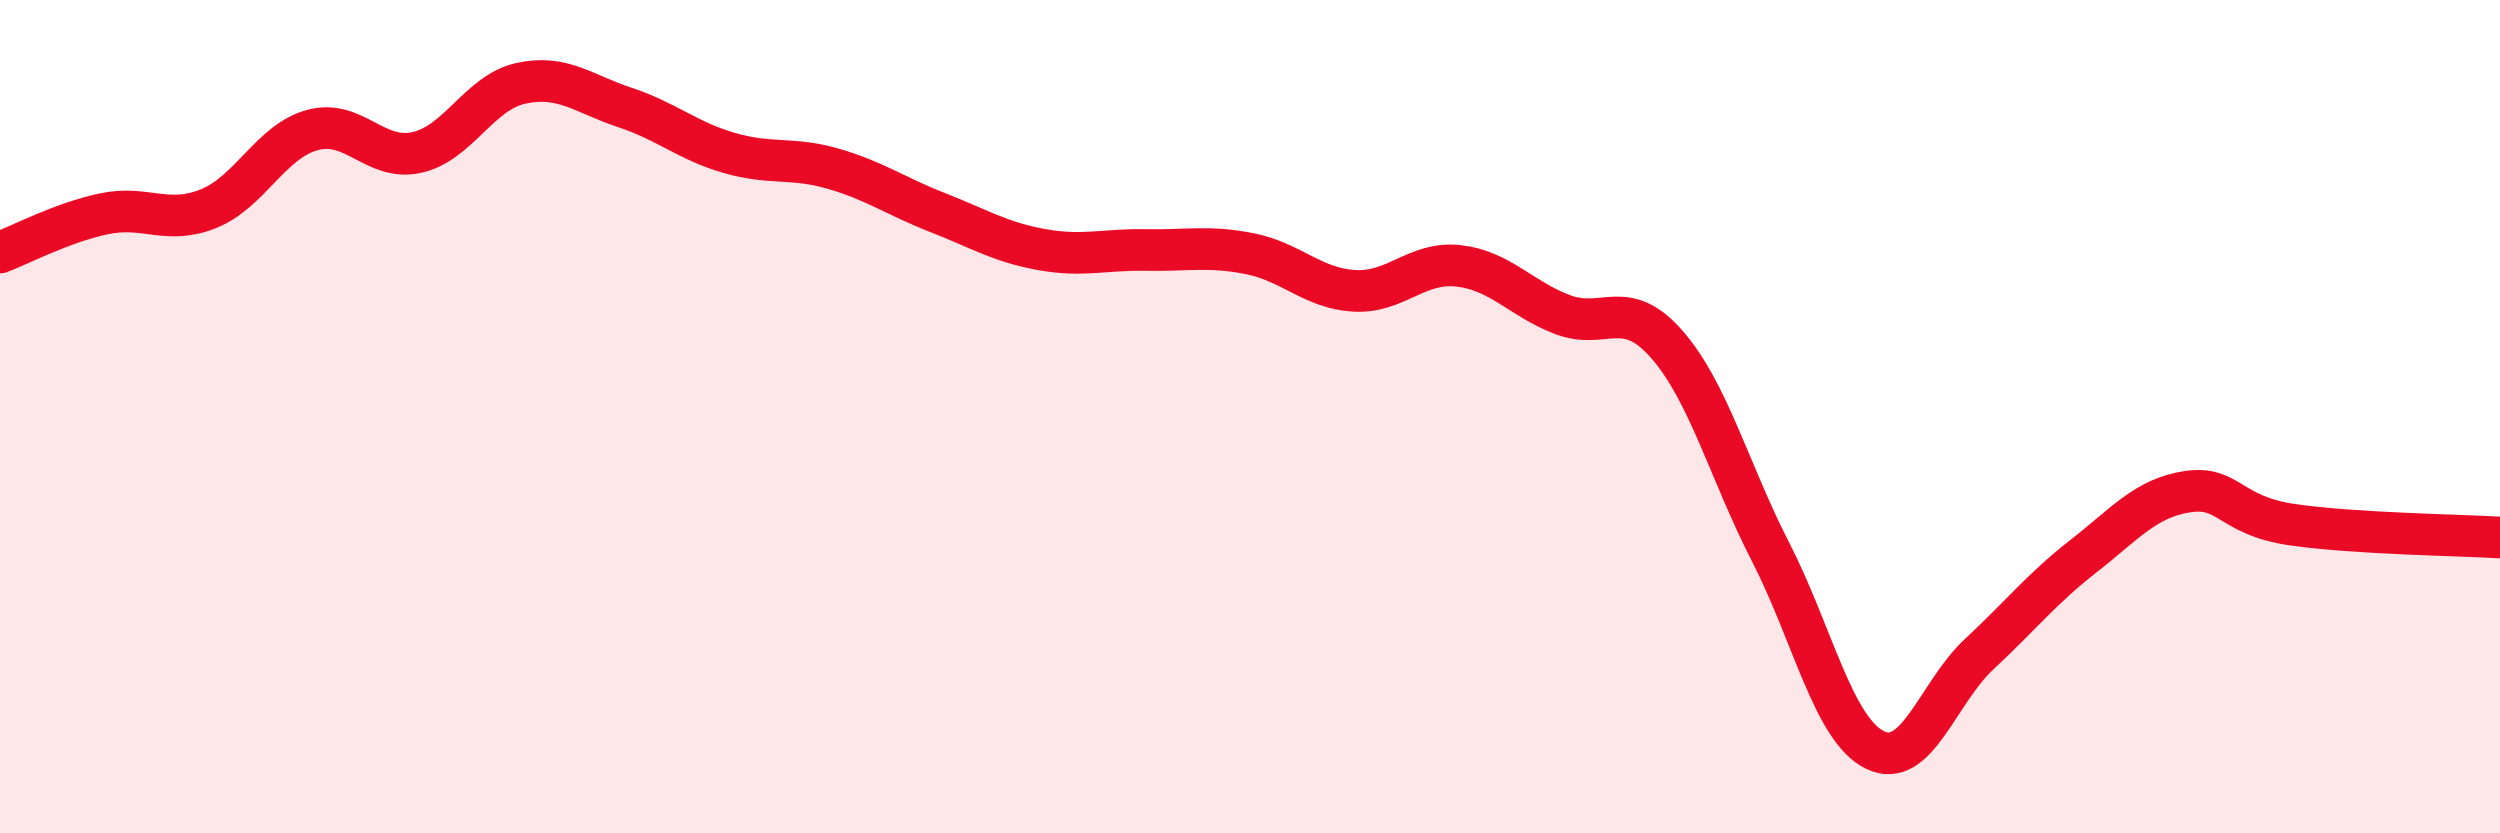 
    <svg width="60" height="20" viewBox="0 0 60 20" xmlns="http://www.w3.org/2000/svg">
      <path
        d="M 0,6.06 C 0.5,5.87 1.5,5.34 2.5,5.13 C 3.5,4.92 4,5.41 5,5.01 C 6,4.61 6.5,3.39 7.5,3.12 C 8.5,2.85 9,3.88 10,3.66 C 11,3.44 11.5,2.22 12.5,2 C 13.5,1.78 14,2.25 15,2.58 C 16,2.91 16.5,3.38 17.5,3.67 C 18.5,3.96 19,3.76 20,4.05 C 21,4.34 21.5,4.71 22.5,5.1 C 23.5,5.49 24,5.81 25,5.99 C 26,6.17 26.5,5.98 27.5,6 C 28.5,6.02 29,5.89 30,6.09 C 31,6.29 31.5,6.92 32.5,6.98 C 33.5,7.04 34,6.27 35,6.38 C 36,6.49 36.5,7.17 37.5,7.55 C 38.5,7.93 39,7.12 40,8.26 C 41,9.4 41.5,11.31 42.5,13.26 C 43.5,15.21 44,17.51 45,18 C 46,18.49 46.5,16.63 47.5,15.7 C 48.5,14.77 49,14.13 50,13.35 C 51,12.57 51.5,11.95 52.5,11.8 C 53.5,11.65 53.5,12.37 55,12.59 C 56.5,12.81 59,12.84 60,12.9L60 20L0 20Z"
        fill="#EB0A25"
        opacity="0.1"
        stroke-linecap="round"
        stroke-linejoin="round"
      />
      <path
        d="M 0,6.06 C 0.5,5.87 1.5,5.34 2.5,5.13 C 3.5,4.92 4,5.41 5,5.01 C 6,4.61 6.5,3.39 7.5,3.12 C 8.5,2.85 9,3.88 10,3.66 C 11,3.44 11.5,2.22 12.5,2 C 13.5,1.78 14,2.25 15,2.58 C 16,2.91 16.5,3.38 17.5,3.67 C 18.5,3.96 19,3.76 20,4.05 C 21,4.34 21.5,4.71 22.5,5.1 C 23.5,5.49 24,5.81 25,5.99 C 26,6.17 26.5,5.98 27.5,6 C 28.5,6.02 29,5.89 30,6.09 C 31,6.29 31.5,6.92 32.5,6.98 C 33.5,7.04 34,6.27 35,6.38 C 36,6.49 36.5,7.17 37.5,7.55 C 38.5,7.93 39,7.12 40,8.26 C 41,9.4 41.5,11.31 42.5,13.26 C 43.5,15.21 44,17.51 45,18 C 46,18.49 46.5,16.63 47.5,15.7 C 48.5,14.77 49,14.13 50,13.35 C 51,12.57 51.5,11.95 52.5,11.8 C 53.5,11.65 53.5,12.37 55,12.59 C 56.5,12.81 59,12.84 60,12.9"
        stroke="#EB0A25"
        stroke-width="1"
        fill="none"
        stroke-linecap="round"
        stroke-linejoin="round"
      />
    </svg>
  